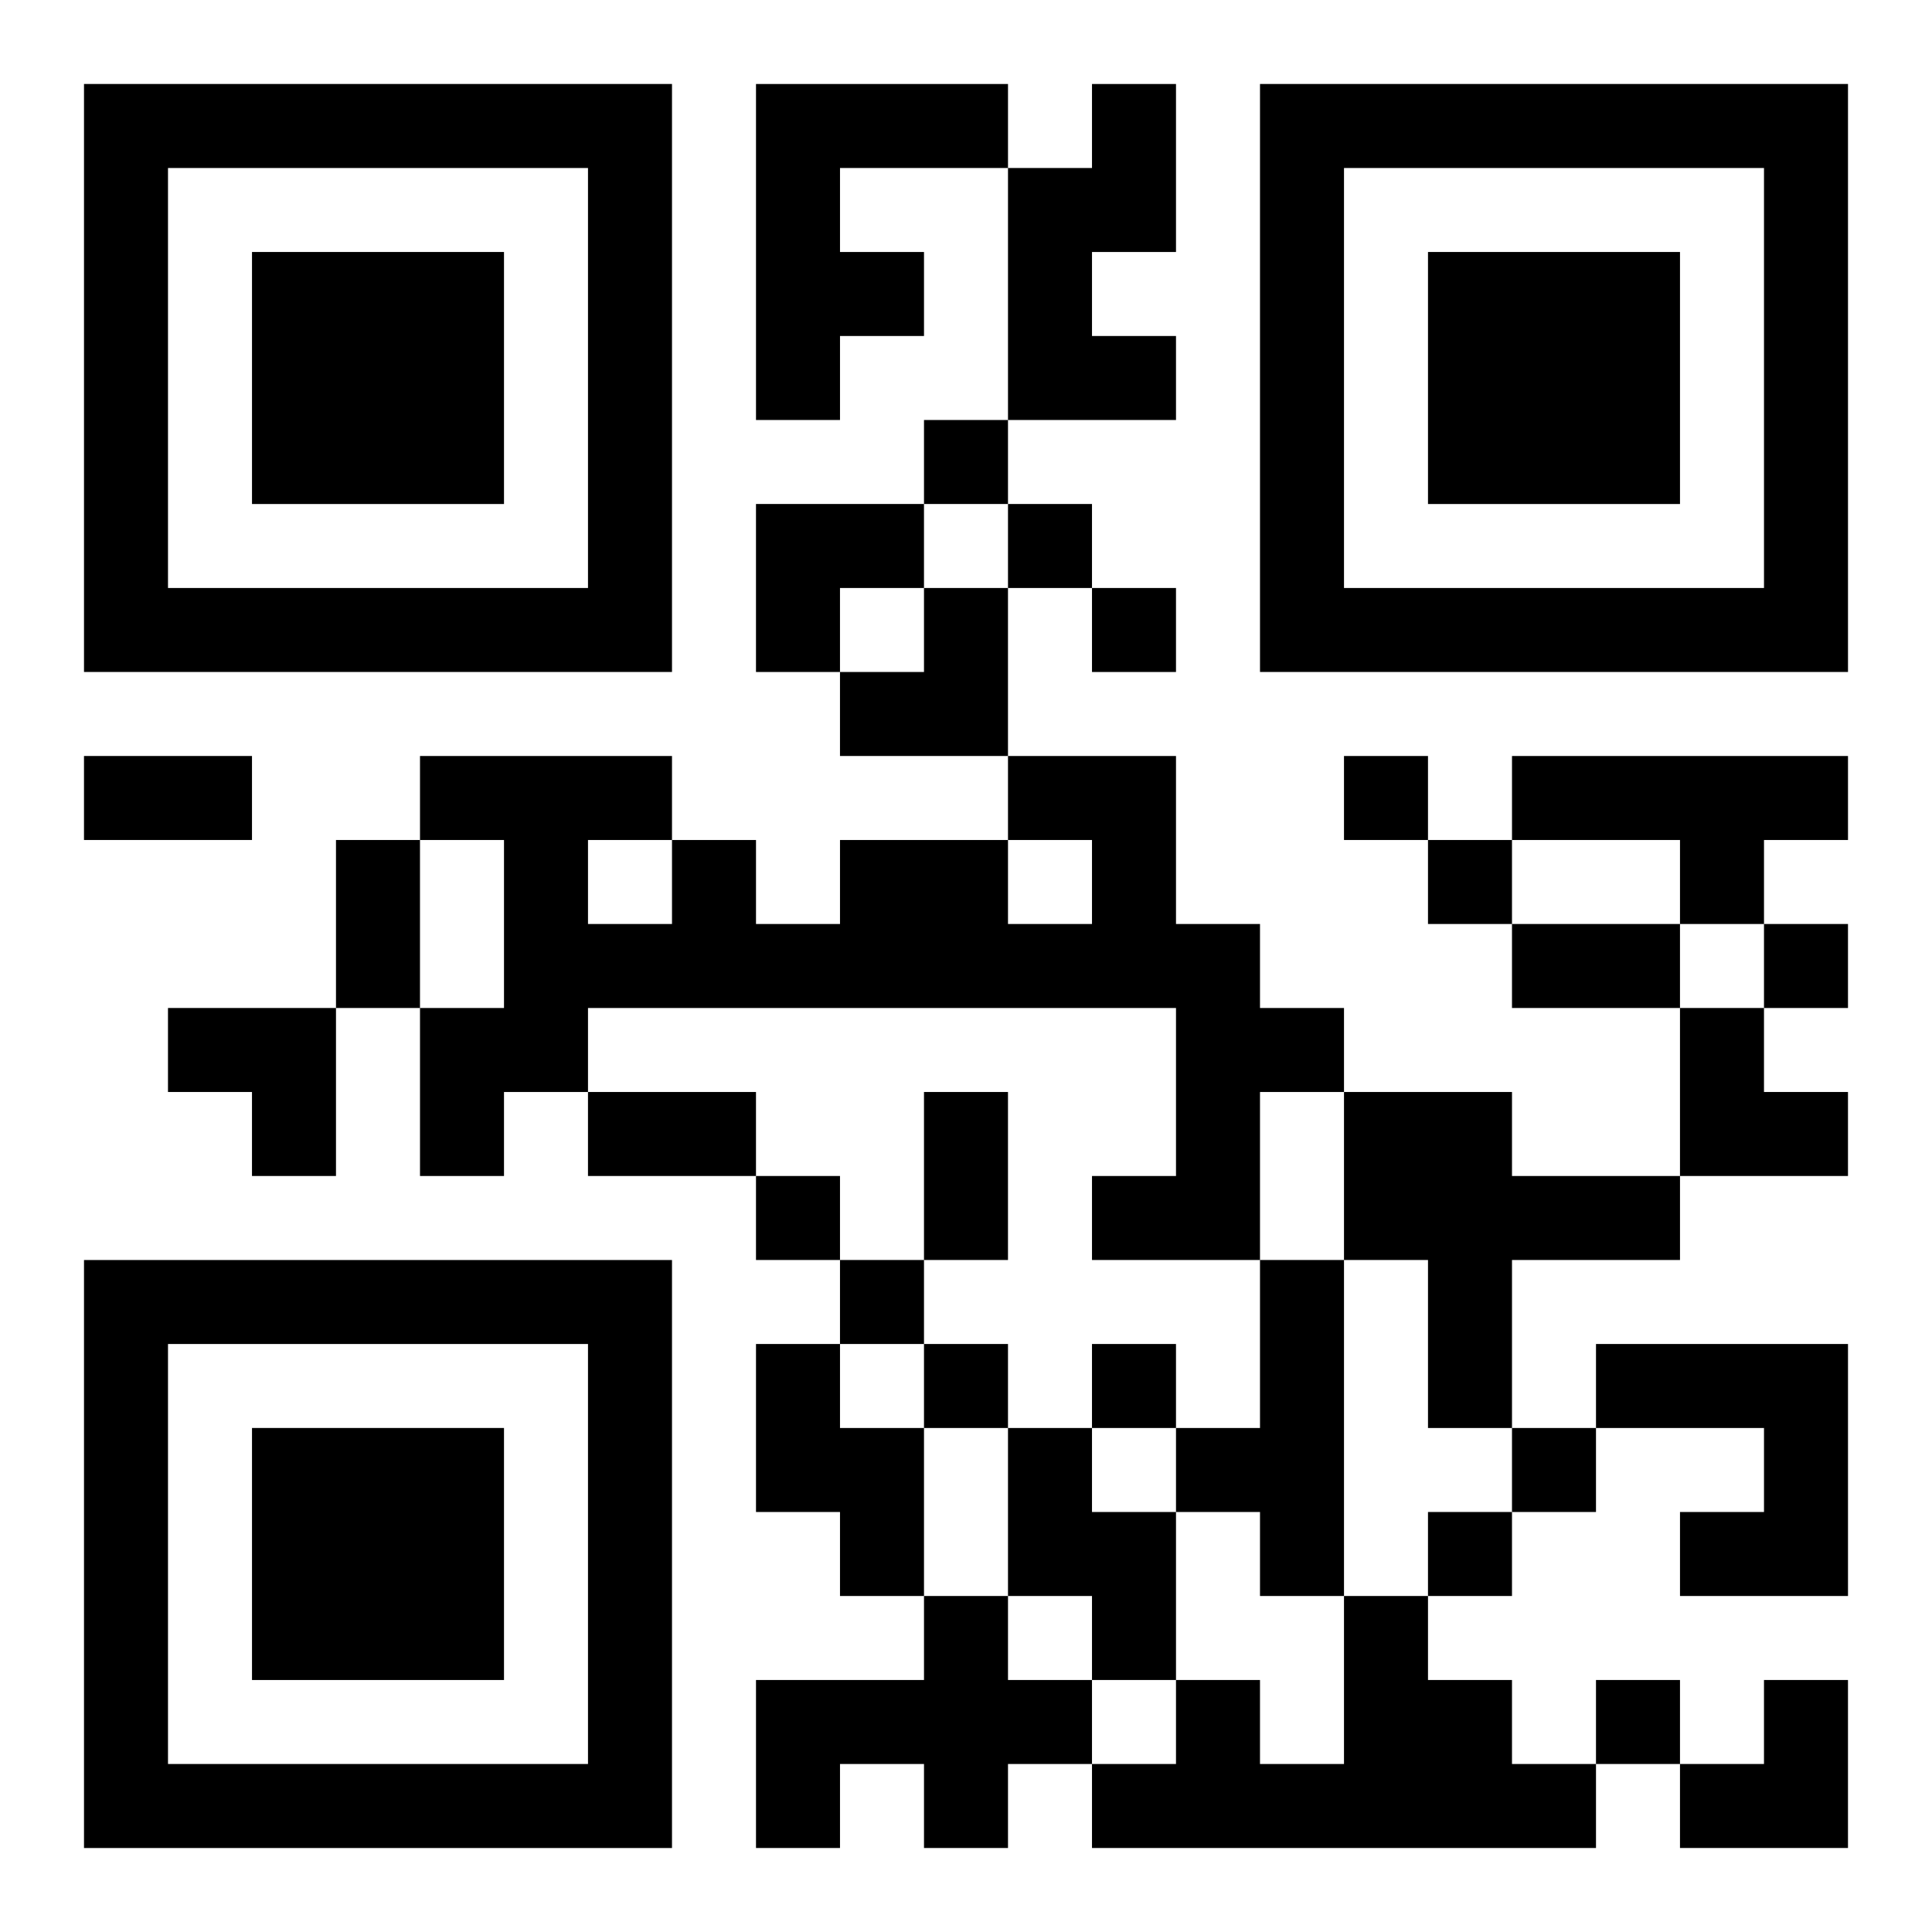 <?xml version="1.0" encoding="UTF-8"?>
<svg width="250" height="250" baseProfile="full" version="1.1" viewBox="-1 -1 23 23" xmlns="http://www.w3.org/2000/svg" xmlns:xlink="http://www.w3.org/1999/xlink"><symbol id="a"><path d="m0 7v7h7v-7h-7zm1 1h5v5h-5v-5zm1 1v3h3v-3h-3z"/></symbol><use y="-7" xlink:href="#a"/><use y="7" xlink:href="#a"/><use x="14" y="-7" xlink:href="#a"/><path d="m8 0h3v1h-2v1h1v1h-1v1h-1v-4m4 0h1v2h-1v1h1v1h-2v-3h1v-1m-1 8h2v2h1v1h1v1h-1v2h-2v-1h1v-2h-7v1h-1v1h-1v-2h1v-2h-1v-1h3v1h1v1h1v-1h2v1h1v-1h-1v-1m-5 1v1h1v-1h-1m11-1h4v1h-1v1h-1v-1h-2v-1m-2 4h2v1h2v1h-2v2h-1v-2h-1v-2m-1 2h1v4h-1v-1h-1v-1h1v-2m-6 1h1v1h1v2h-1v-1h-1v-2m10 0h3v3h-2v-1h1v-1h-2v-1m-7 1h1v1h1v2h-1v-1h-1v-2m-1 2h1v1h1v1h-1v1h-1v-1h-1v1h-1v-2h2v-1m5 0h1v1h1v1h1v1h-6v-1h1v-1h1v1h1v-2m-5-14v1h1v-1h-1m1 1v1h1v-1h-1m1 1v1h1v-1h-1m3 2v1h1v-1h-1m1 1v1h1v-1h-1m4 1v1h1v-1h-1m-12 3v1h1v-1h-1m1 1v1h1v-1h-1m1 1v1h1v-1h-1m2 0v1h1v-1h-1m5 1v1h1v-1h-1m-1 1v1h1v-1h-1m2 2v1h1v-1h-1m-18-11h2v1h-2v-1m3 1h1v2h-1v-2m14 1h2v1h-2v-1m-11 2h2v1h-2v-1m4 0h1v2h-1v-2m-2-7h2v1h-1v1h-1zm1 1m1 0h1v2h-2v-1h1zm-9 5h2v2h-1v-1h-1zm18 0h1v1h1v1h-2zm0 8m1 0h1v2h-2v-1h1z"/></svg>
